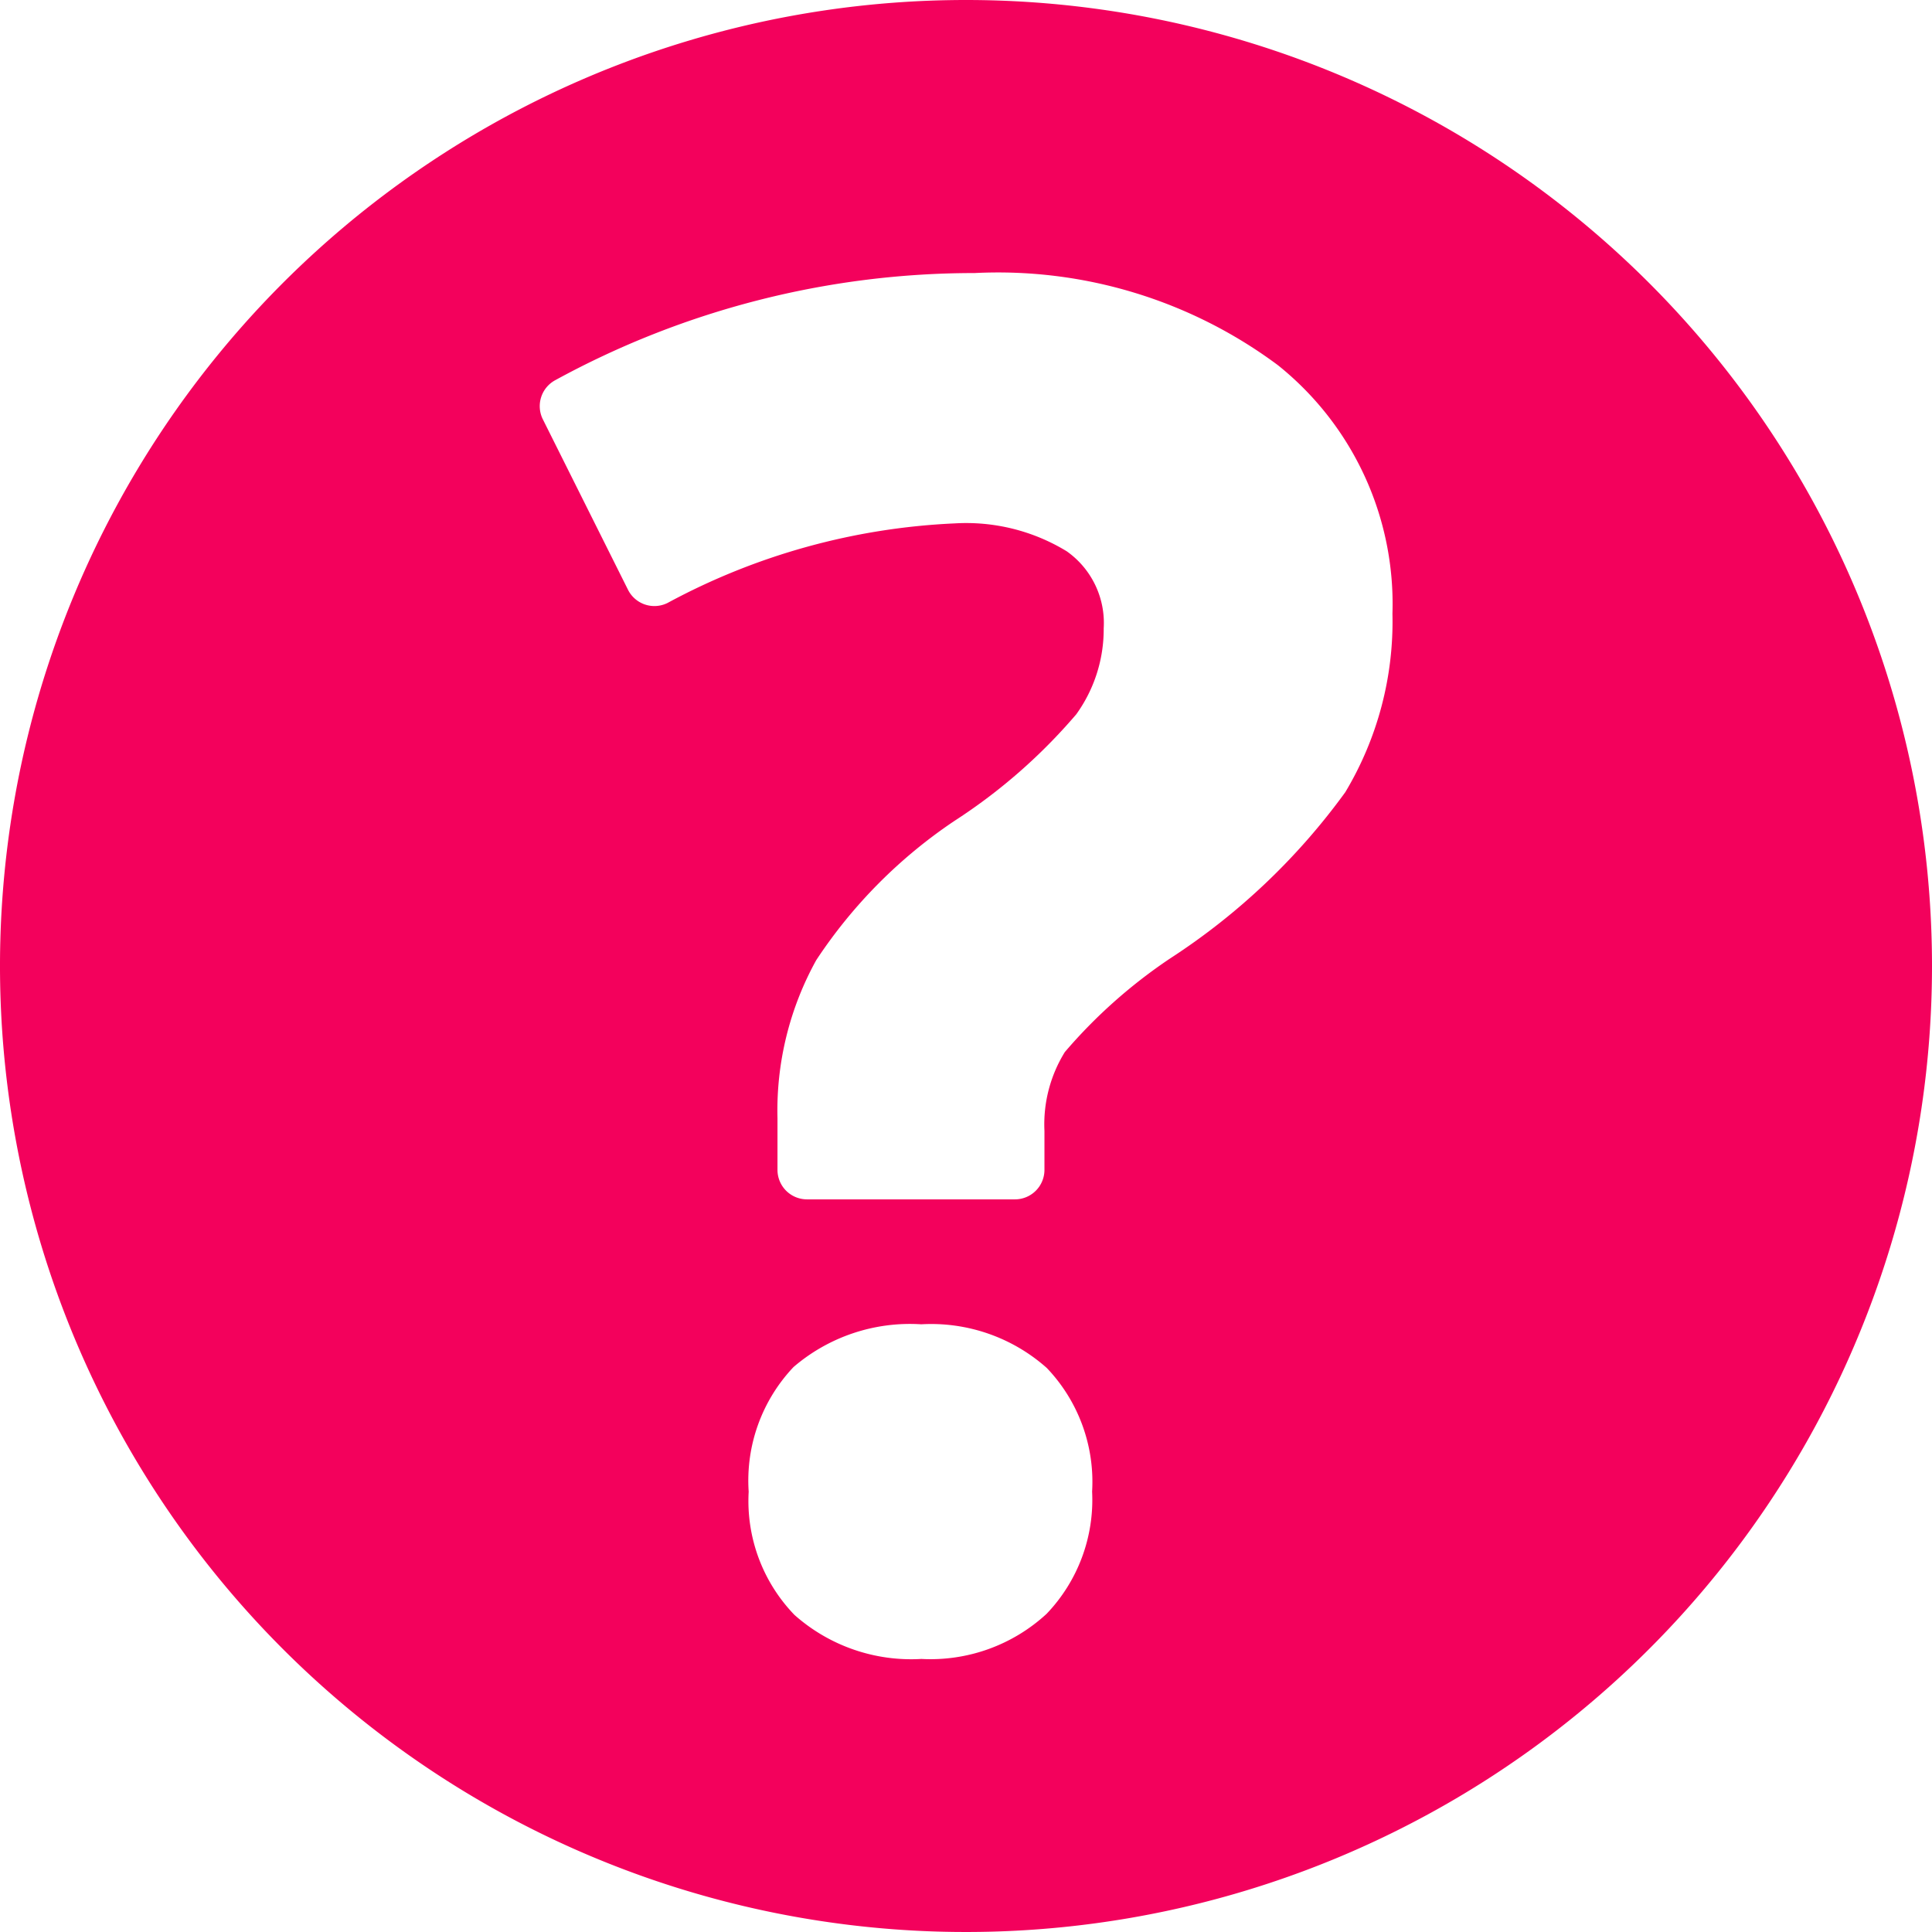 <svg id="_007-faq-circular-filled-button" data-name="007-faq-circular-filled-button" xmlns="http://www.w3.org/2000/svg" width="16.5" height="16.5" viewBox="0 0 16.5 16.5">
  <path id="Path_6069" data-name="Path 6069" d="M8.25,0A8.25,8.25,0,1,0,16.5,8.25,8.25,8.25,0,0,0,8.25,0Zm.688,13.783a1.462,1.462,0,0,1-1.069.385,1.5,1.5,0,0,1-1.084-.376,1.4,1.4,0,0,1-.391-1.053,1.41,1.41,0,0,1,.383-1.064,1.526,1.526,0,0,1,1.091-.365,1.485,1.485,0,0,1,1.072.373,1.408,1.408,0,0,1,.387,1.056A1.408,1.408,0,0,1,8.938,13.783Zm2.551-7.017A5.631,5.631,0,0,1,9.994,8.185a4.414,4.414,0,0,0-.9.8,1.173,1.173,0,0,0-.174.674v.332a.252.252,0,0,1-.252.252H6.892a.252.252,0,0,1-.252-.252v-.44A2.652,2.652,0,0,1,6.971,8.2,4.245,4.245,0,0,1,8.154,7.009,4.772,4.772,0,0,0,9.192,6.1a1.242,1.242,0,0,0,.234-.734.749.749,0,0,0-.316-.658,1.648,1.648,0,0,0-.957-.238A5.689,5.689,0,0,0,5.7,5.15a.252.252,0,0,1-.337-.114L4.636,3.581a.252.252,0,0,1,.106-.334,7.458,7.458,0,0,1,3.581-.915,4,4,0,0,1,2.591.787,2.611,2.611,0,0,1,.978,2.122A2.833,2.833,0,0,1,11.489,6.766Z" fill="#f3015c"/>
</svg>
